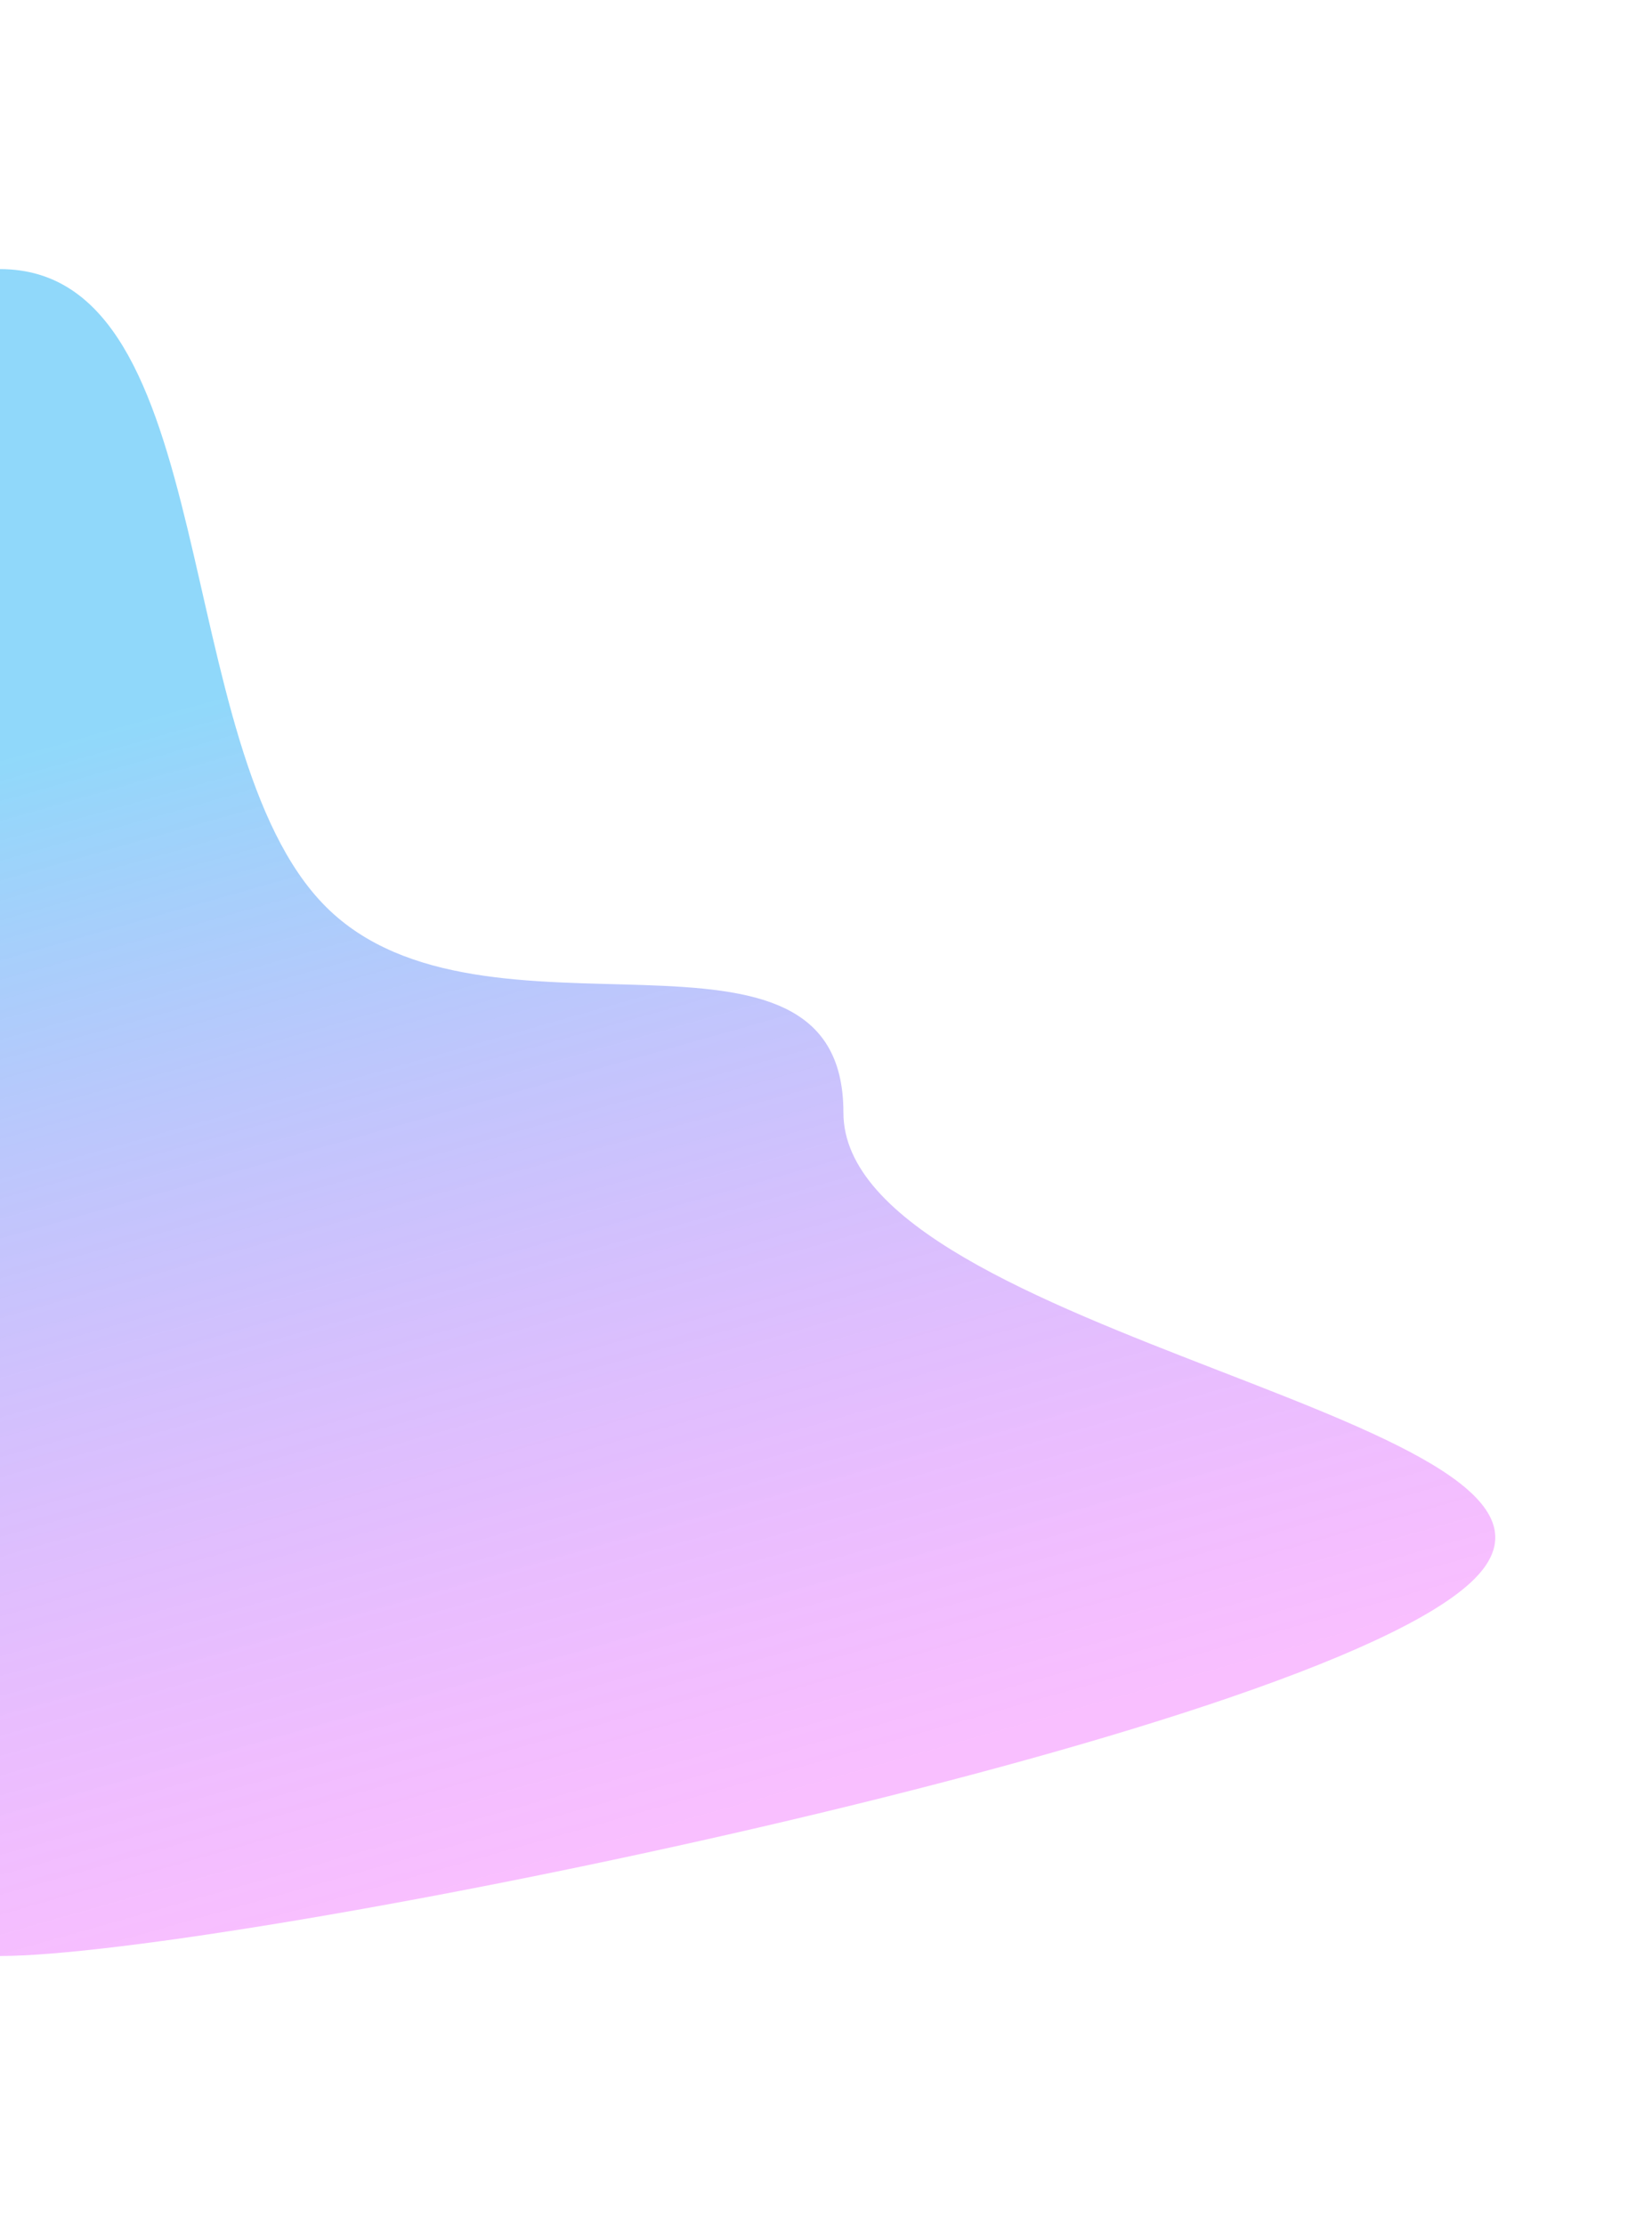 <svg width="2808" height="3782" viewBox="0 0 2808 3782" fill="none" xmlns="http://www.w3.org/2000/svg">
<g clip-path="url(#clip0_988_315)">
<g filter="url(#filter0_f_988_315)">
<path d="M0.002 457.399C380.216 457.399 285.002 1272.28 553.856 1541.14C822.708 1809.99 1433.6 1510.78 1433.6 1891C1433.6 2271.21 2774.87 2415.01 2506.02 2683.86C2237.16 2952.73 380.216 3324.6 0.002 3324.6V1891V457.399Z" fill="url(#paint0_linear_988_315)" fill-opacity="0.5"/>
</g>
</g>
<defs>
<filter id="filter0_f_988_315" x="-499.998" y="-42.601" width="3541.64" height="3867.2" filterUnits="userSpaceOnUse" color-interpolation-filters="sRGB">
<feFlood flood-opacity="0" result="BackgroundImageFix"/>
<feBlend mode="normal" in="SourceGraphic" in2="BackgroundImageFix" result="shape"/>
<feGaussianBlur stdDeviation="250" result="effect1_foregroundBlur_988_315"/>
</filter>
<linearGradient id="paint0_linear_988_315" x1="-128.625" y1="1330.64" x2="437.76" y2="3324.6" gradientUnits="userSpaceOnUse">
<stop stop-color="#21B2F5"/>
<stop offset="1" stop-color="#E600FF" stop-opacity="0.5"/>
</linearGradient>
<clipPath id="clip0_988_315">
<rect width="2808" height="3782" fill="white"/>
</clipPath>
</defs>
</svg>
